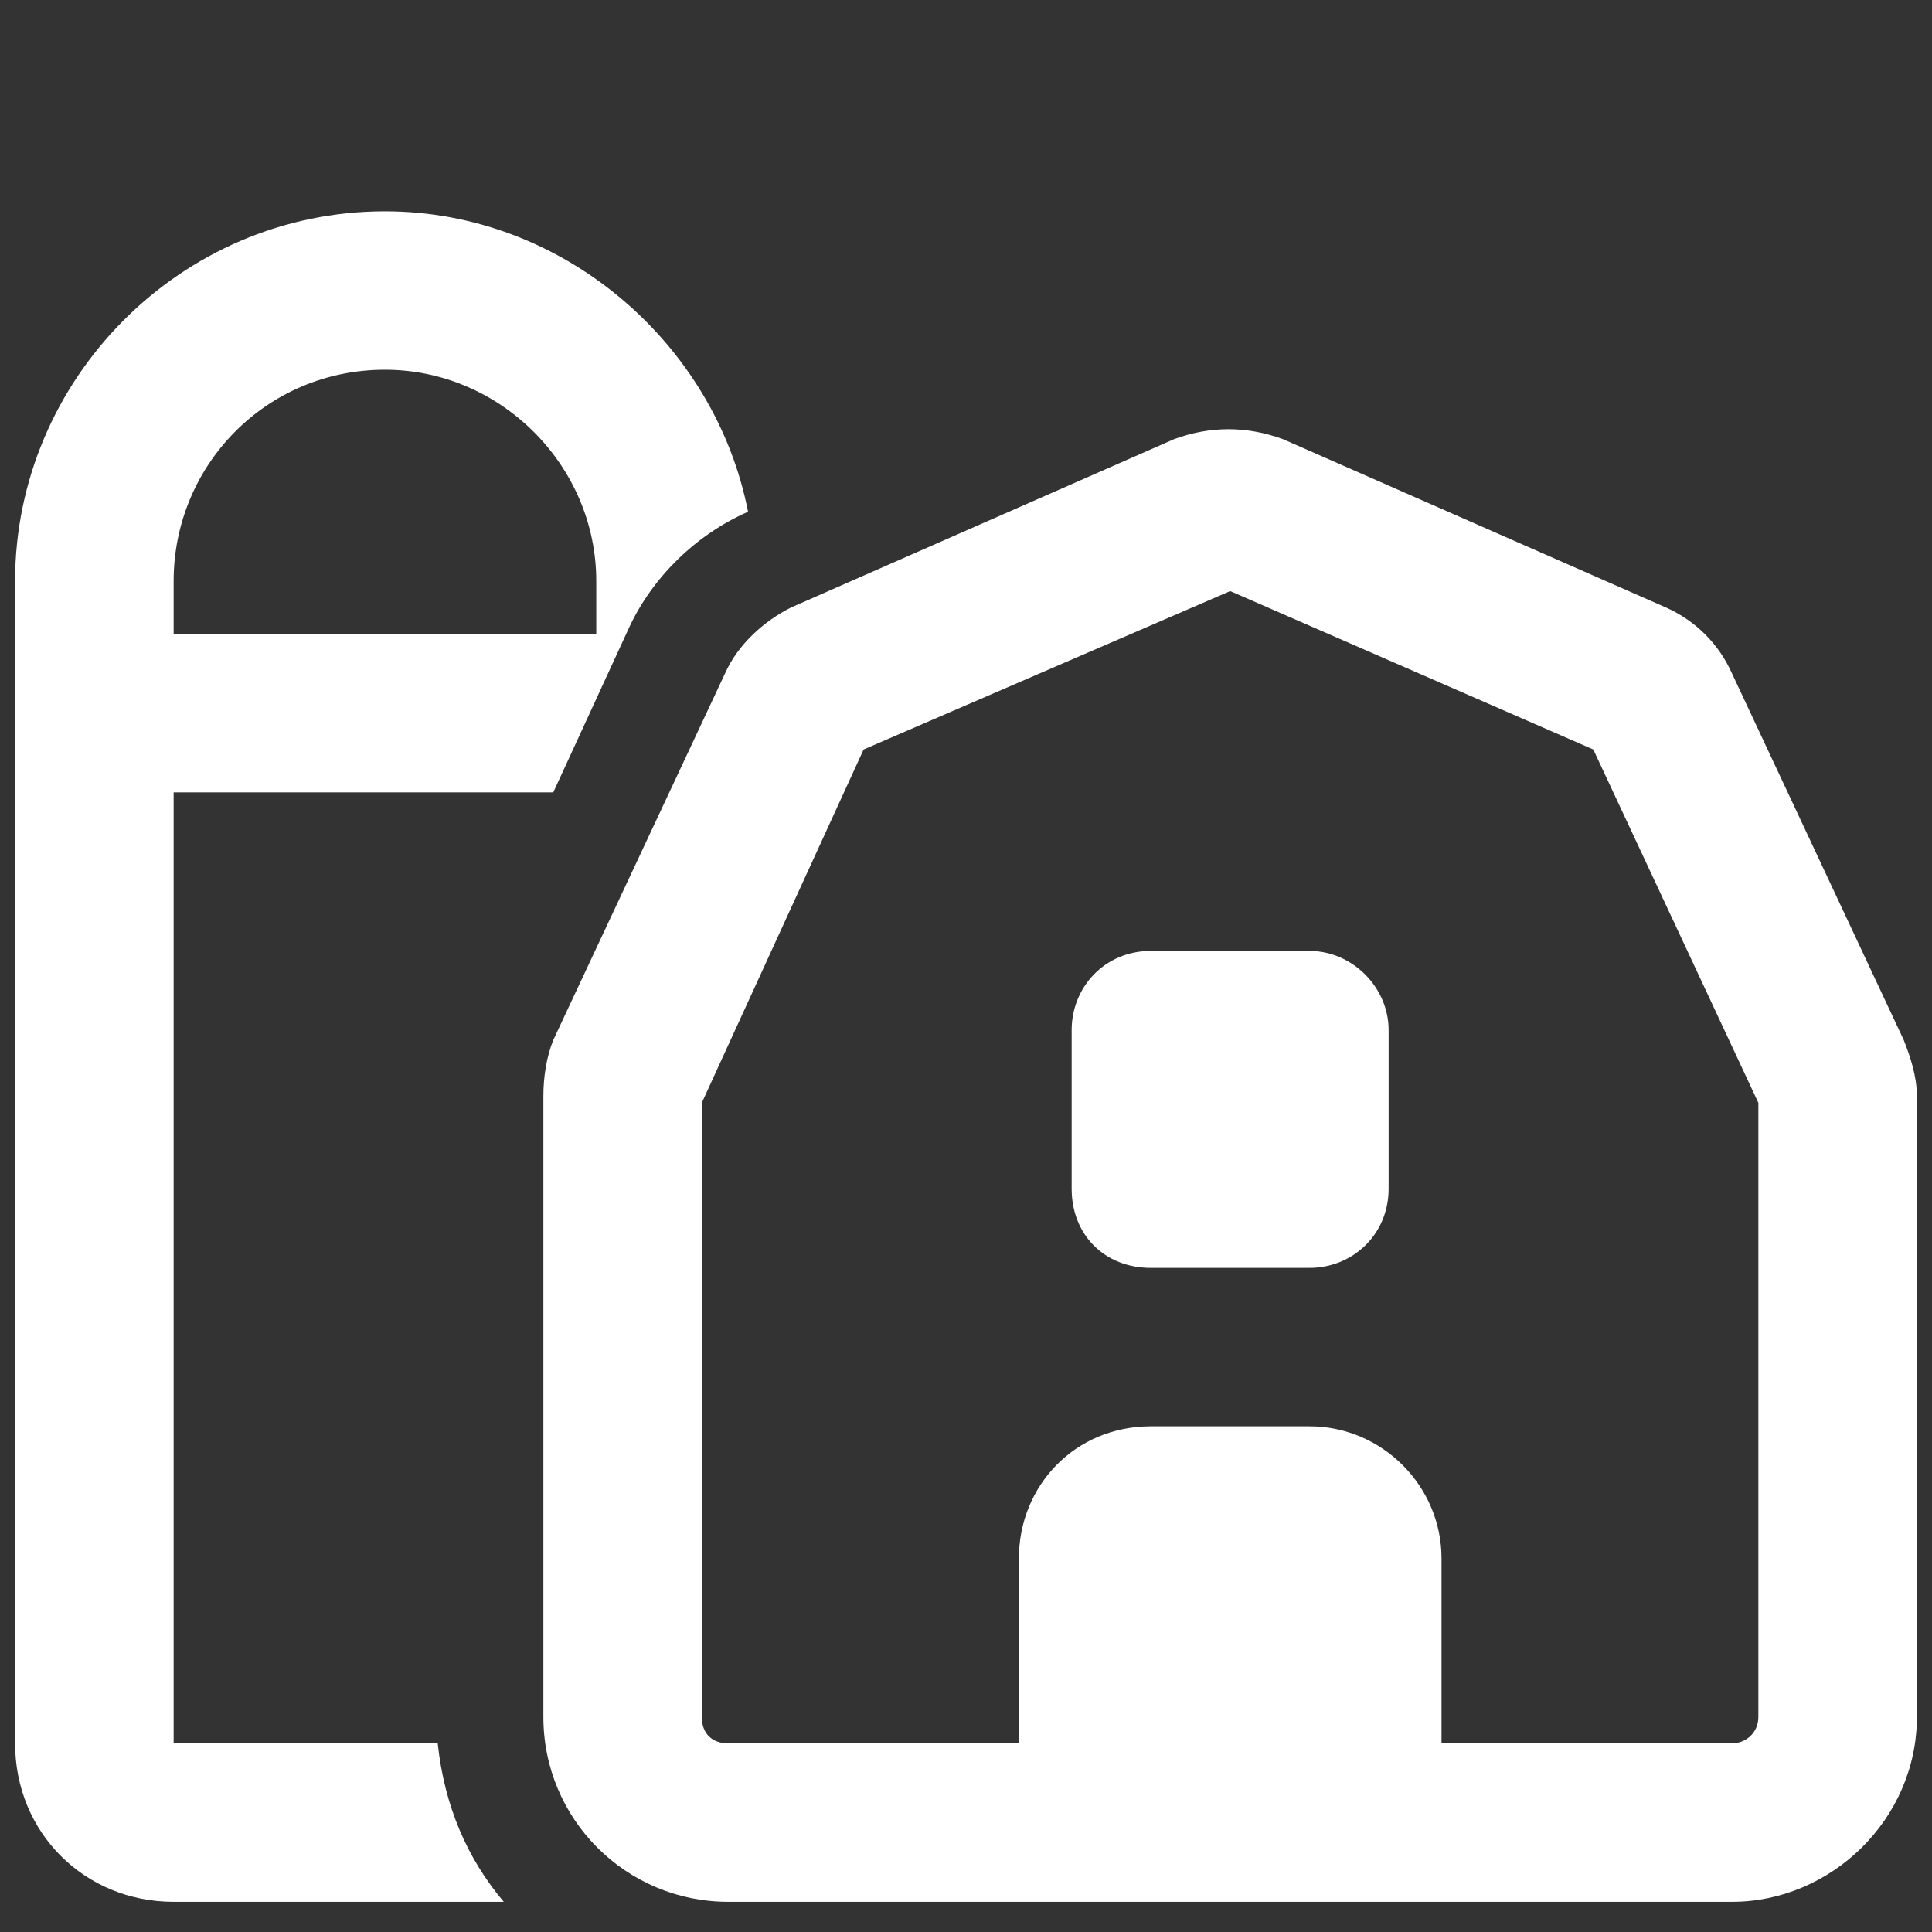 <svg width="16" height="16" viewBox="0 0 16 16" fill="none" xmlns="http://www.w3.org/2000/svg">
<rect x="0" y="0" width="16" height="16" fill="#333333" stroke="none"/>
<path d="M1.438 14.438H3.625C3.68 14.957 3.871 15.395 4.172 15.75H1.438C0.699 15.75 0.125 15.176 0.125 14.438V4.812C0.125 3.145 1.492 1.75 3.188 1.75C4.664 1.75 5.922 2.844 6.195 4.238C5.758 4.43 5.402 4.785 5.211 5.195L4.582 6.562H1.438V14.438ZM4.938 5.25V4.812C4.938 3.855 4.145 3.062 3.188 3.062C2.203 3.062 1.438 3.855 1.438 4.812V5.25H4.938ZM7.152 6.207L5.812 9.133V14.219C5.812 14.355 5.895 14.438 6.031 14.438H8.438V12.906C8.438 12.305 8.902 11.812 9.531 11.812H10.844C11.445 11.812 11.938 12.305 11.938 12.906V14.438H14.344C14.453 14.438 14.562 14.355 14.562 14.219V9.133L13.195 6.207L10.188 4.895L7.152 6.207ZM10.625 3.637L13.797 5.031C14.043 5.141 14.234 5.332 14.344 5.578L15.766 8.613C15.82 8.75 15.875 8.914 15.875 9.078V14.219C15.875 15.066 15.164 15.75 14.344 15.75H6.031C5.184 15.75 4.5 15.066 4.5 14.219V9.078C4.5 8.914 4.527 8.75 4.582 8.613L6.004 5.578C6.113 5.332 6.332 5.141 6.551 5.031L9.723 3.637C10.023 3.527 10.324 3.527 10.625 3.637ZM8.875 8.531C8.875 8.176 9.148 7.875 9.531 7.875H10.844C11.199 7.875 11.5 8.176 11.5 8.531V9.844C11.5 10.227 11.199 10.5 10.844 10.5H9.531C9.148 10.5 8.875 10.227 8.875 9.844V8.531Z" fill="white"/>
</svg>
